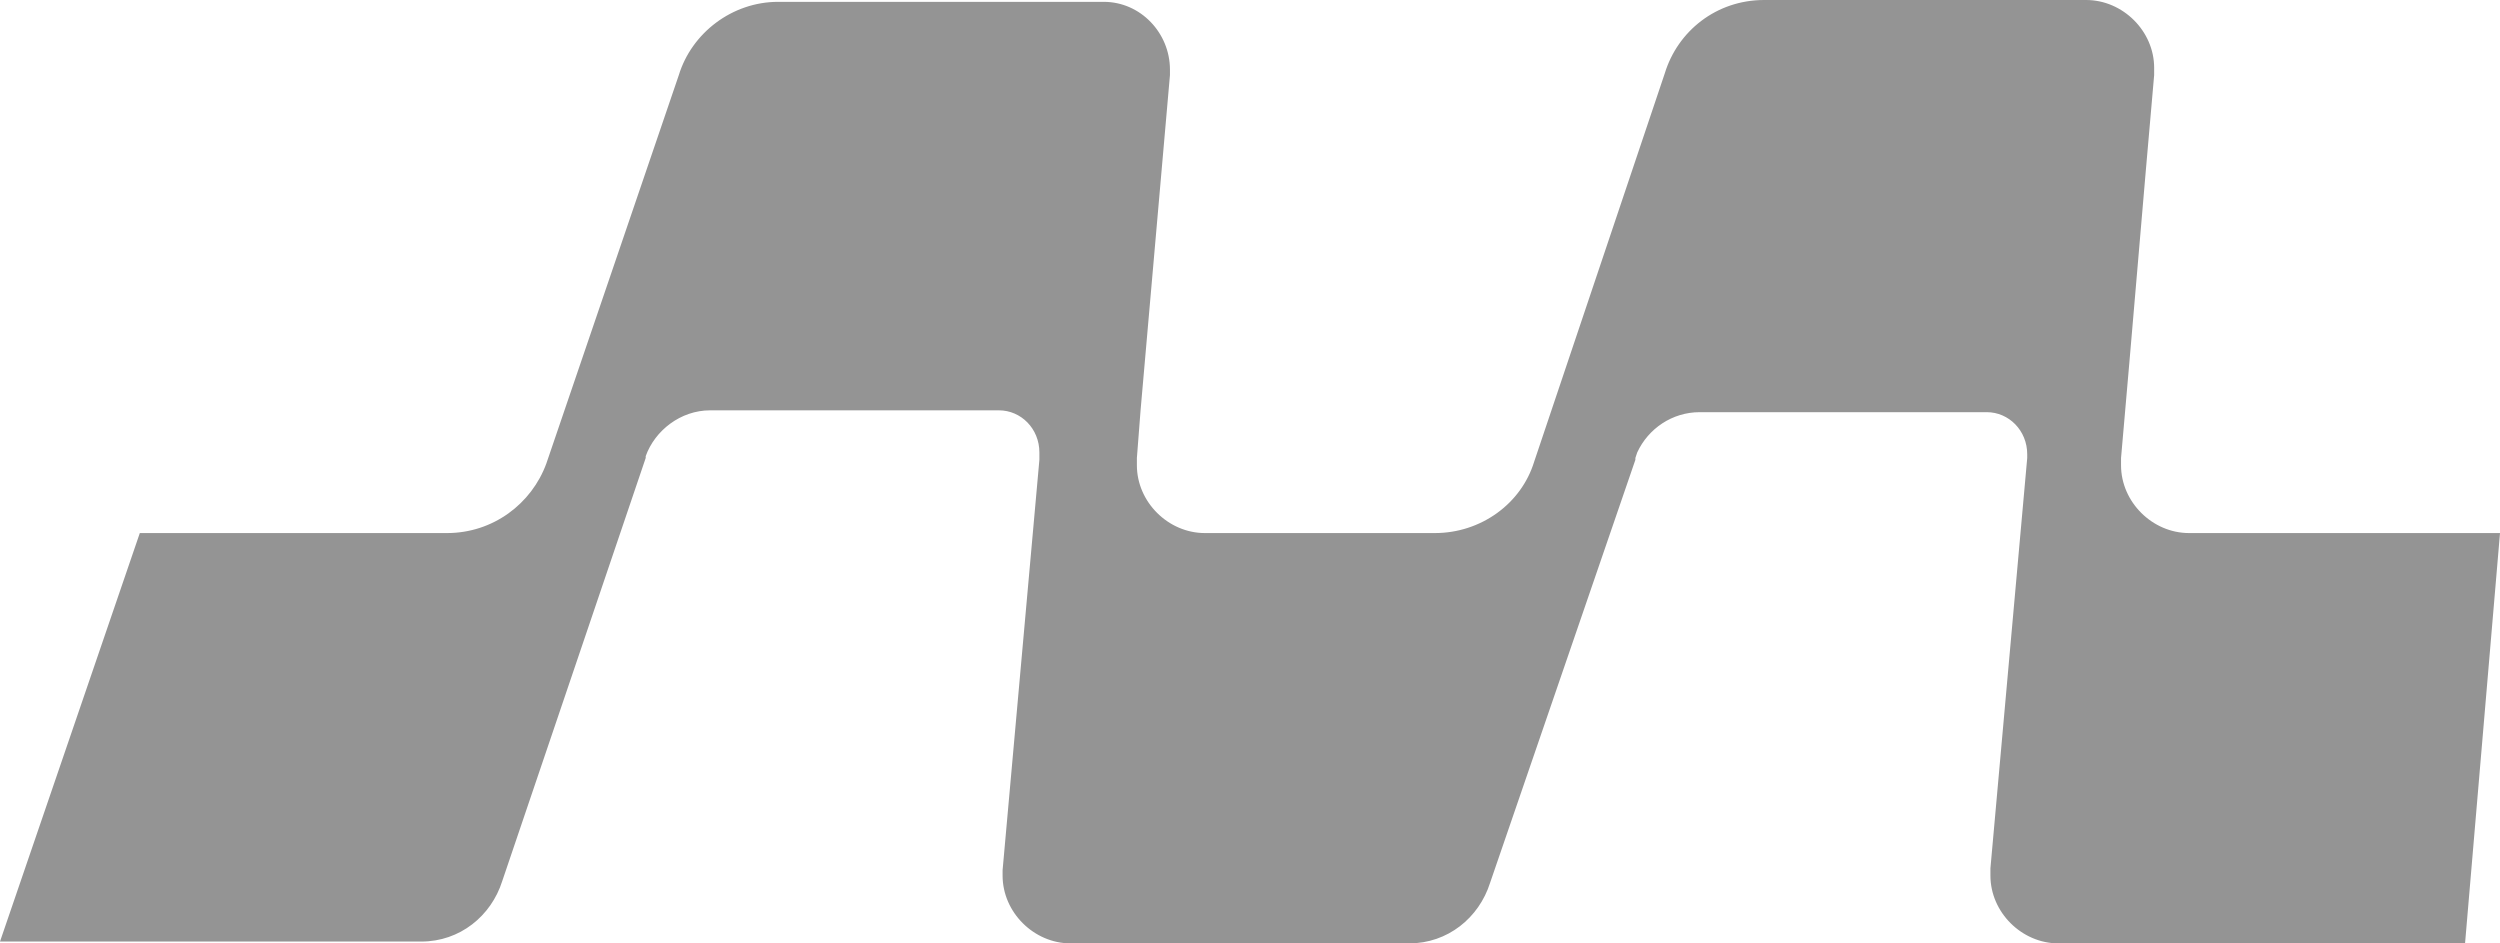 <?xml version="1.0" encoding="UTF-8"?> <svg xmlns="http://www.w3.org/2000/svg" width="53" height="20" viewBox="0 0 53 20" fill="none"> <path d="M53 11.301H46.409C45.629 11.301 44.966 10.641 44.966 9.864C44.966 9.825 44.966 9.786 44.966 9.748V9.709C45.2 7.068 45.434 4.233 45.668 1.592V1.553V1.437C45.668 0.66 45.005 0 44.225 0H44.186H37.4C36.386 0 35.567 0.66 35.294 1.553L32.525 9.786C32.252 10.68 31.394 11.301 30.419 11.301H25.544C24.765 11.301 24.102 10.641 24.102 9.864C24.102 9.825 24.102 9.786 24.102 9.709L24.18 8.699L24.803 1.592C24.803 1.553 24.803 1.515 24.803 1.476C24.803 0.699 24.18 0.039 23.4 0.039H23.361H23.322H16.497C15.522 0.039 14.664 0.699 14.391 1.592L11.583 9.825C11.271 10.68 10.452 11.301 9.477 11.301H2.964L0 19.961H8.931C9.75 19.961 10.413 19.418 10.647 18.68L13.689 9.709V9.67C13.884 9.126 14.43 8.699 15.054 8.699H15.093H21.099H21.138H21.177C21.645 8.699 22.035 9.087 22.035 9.592V9.631V9.67V9.709V9.748L21.255 18.447C21.255 18.485 21.255 18.524 21.255 18.563C21.255 19.34 21.918 20 22.698 20H22.737H29.873C30.692 20 31.355 19.456 31.589 18.718L34.67 9.748V9.709L34.709 9.592C34.943 9.087 35.45 8.738 36.035 8.738H37.088H42.08H42.119C42.587 8.738 42.977 9.126 42.977 9.631C42.977 9.67 42.977 9.709 42.977 9.709L42.197 18.408V18.447C42.197 18.485 42.197 18.524 42.197 18.563C42.197 19.34 42.86 20 43.64 20H52.259L53 11.301Z" fill="#949494"></path> </svg> 